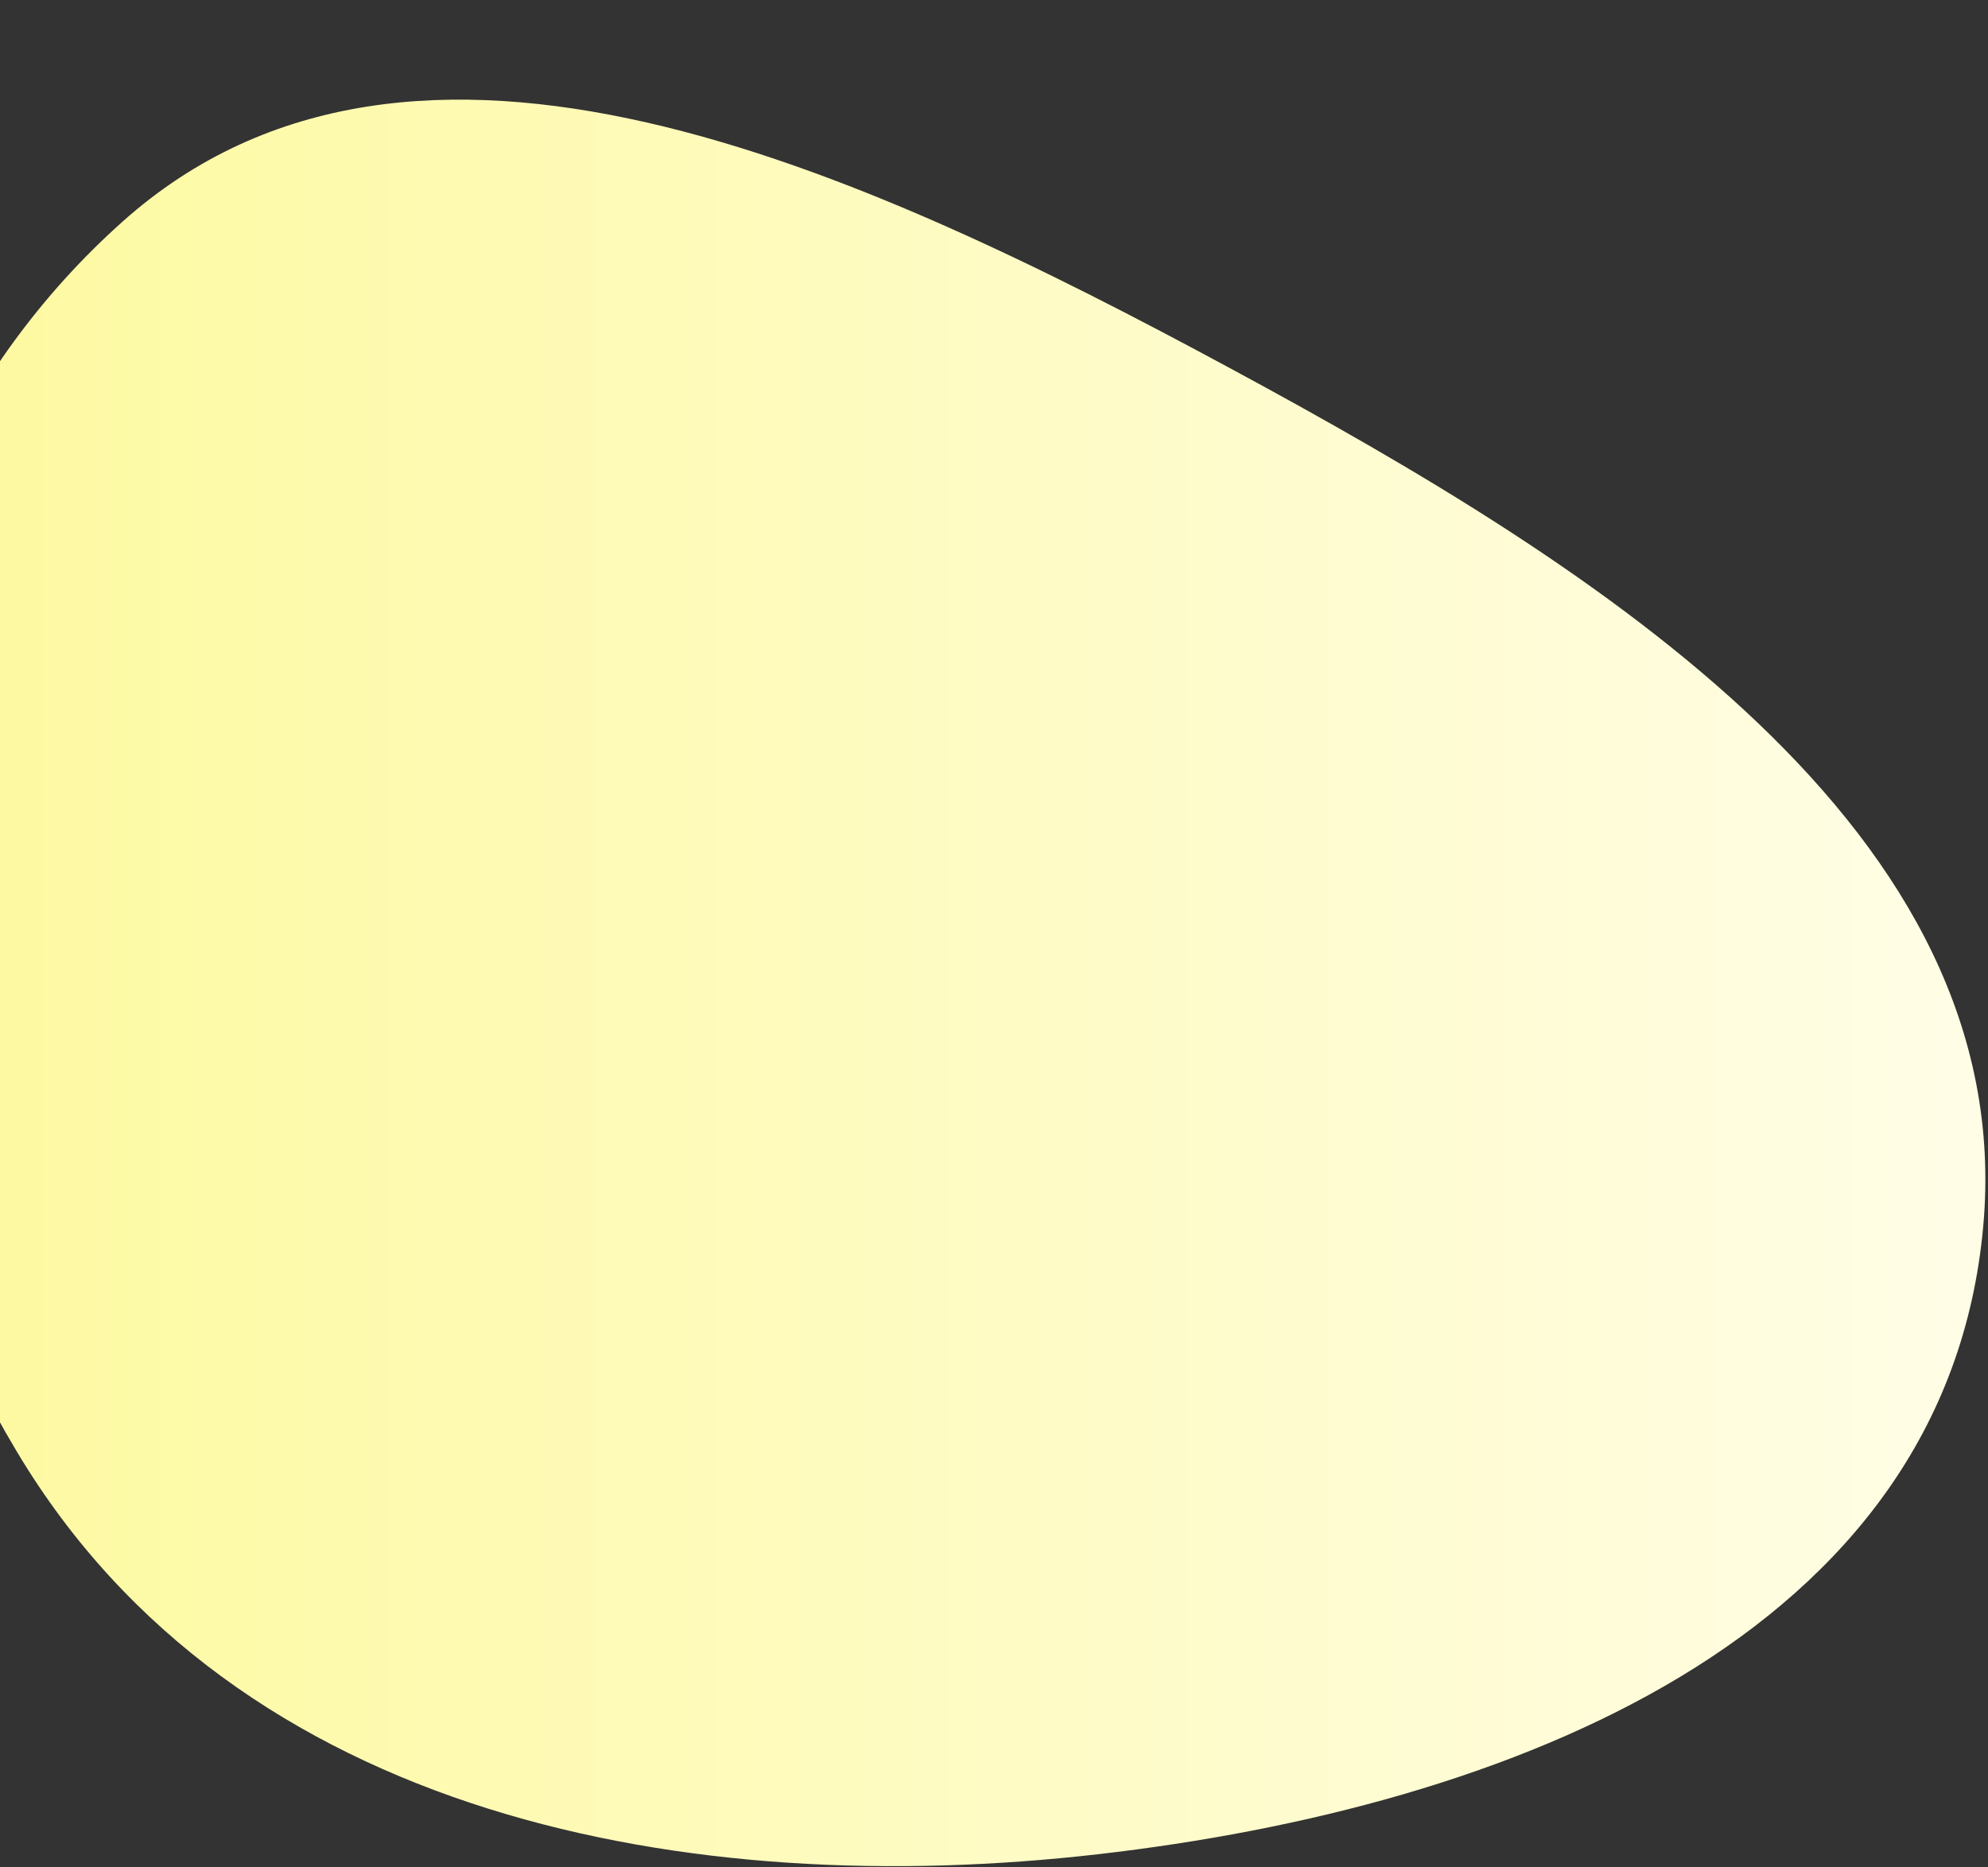 <svg width="643" height="604" viewBox="0 0 643 604" fill="none" xmlns="http://www.w3.org/2000/svg">
<rect x="0" y="0" width="643" height="604" fill="#333333" stroke="none"/>
<g clip-path="url(#clip0_265_344)">
<g clip-path="url(#clip1_265_344)">
<g clip-path="url(#clip2_265_344)">
<path fill-rule="evenodd" clip-rule="evenodd" d="M39.747 71.589C133.843 -12.302 277.843 54.288 398.292 119.34C517.079 183.494 652.955 268.537 641.466 396.562C629.537 529.486 487.827 584.546 355.177 599.772C223.927 614.838 76.619 588.718 5.461 469.566C-73.839 336.778 -66.496 166.31 39.747 71.589Z" fill="url(#paint0_linear_265_344)"/>
</g>
</g>
</g>
<defs>
<linearGradient id="paint0_linear_265_344" x1="642.147" y1="317.93" x2="-47.852" y2="317.93" gradientUnits="userSpaceOnUse">
<stop stop-color="#FFFDE6"/>
<stop offset="1" stop-color="#FDF99D"/>
</linearGradient>
<clipPath id="clip0_265_344">
<rect width="643" height="604" fill="white"/>
</clipPath>
<clipPath id="clip1_265_344">
<rect width="643" height="604" fill="white"/>
</clipPath>
<clipPath id="clip2_265_344">
<rect width="643" height="604" fill="white"/>
</clipPath>
</defs>
</svg>
